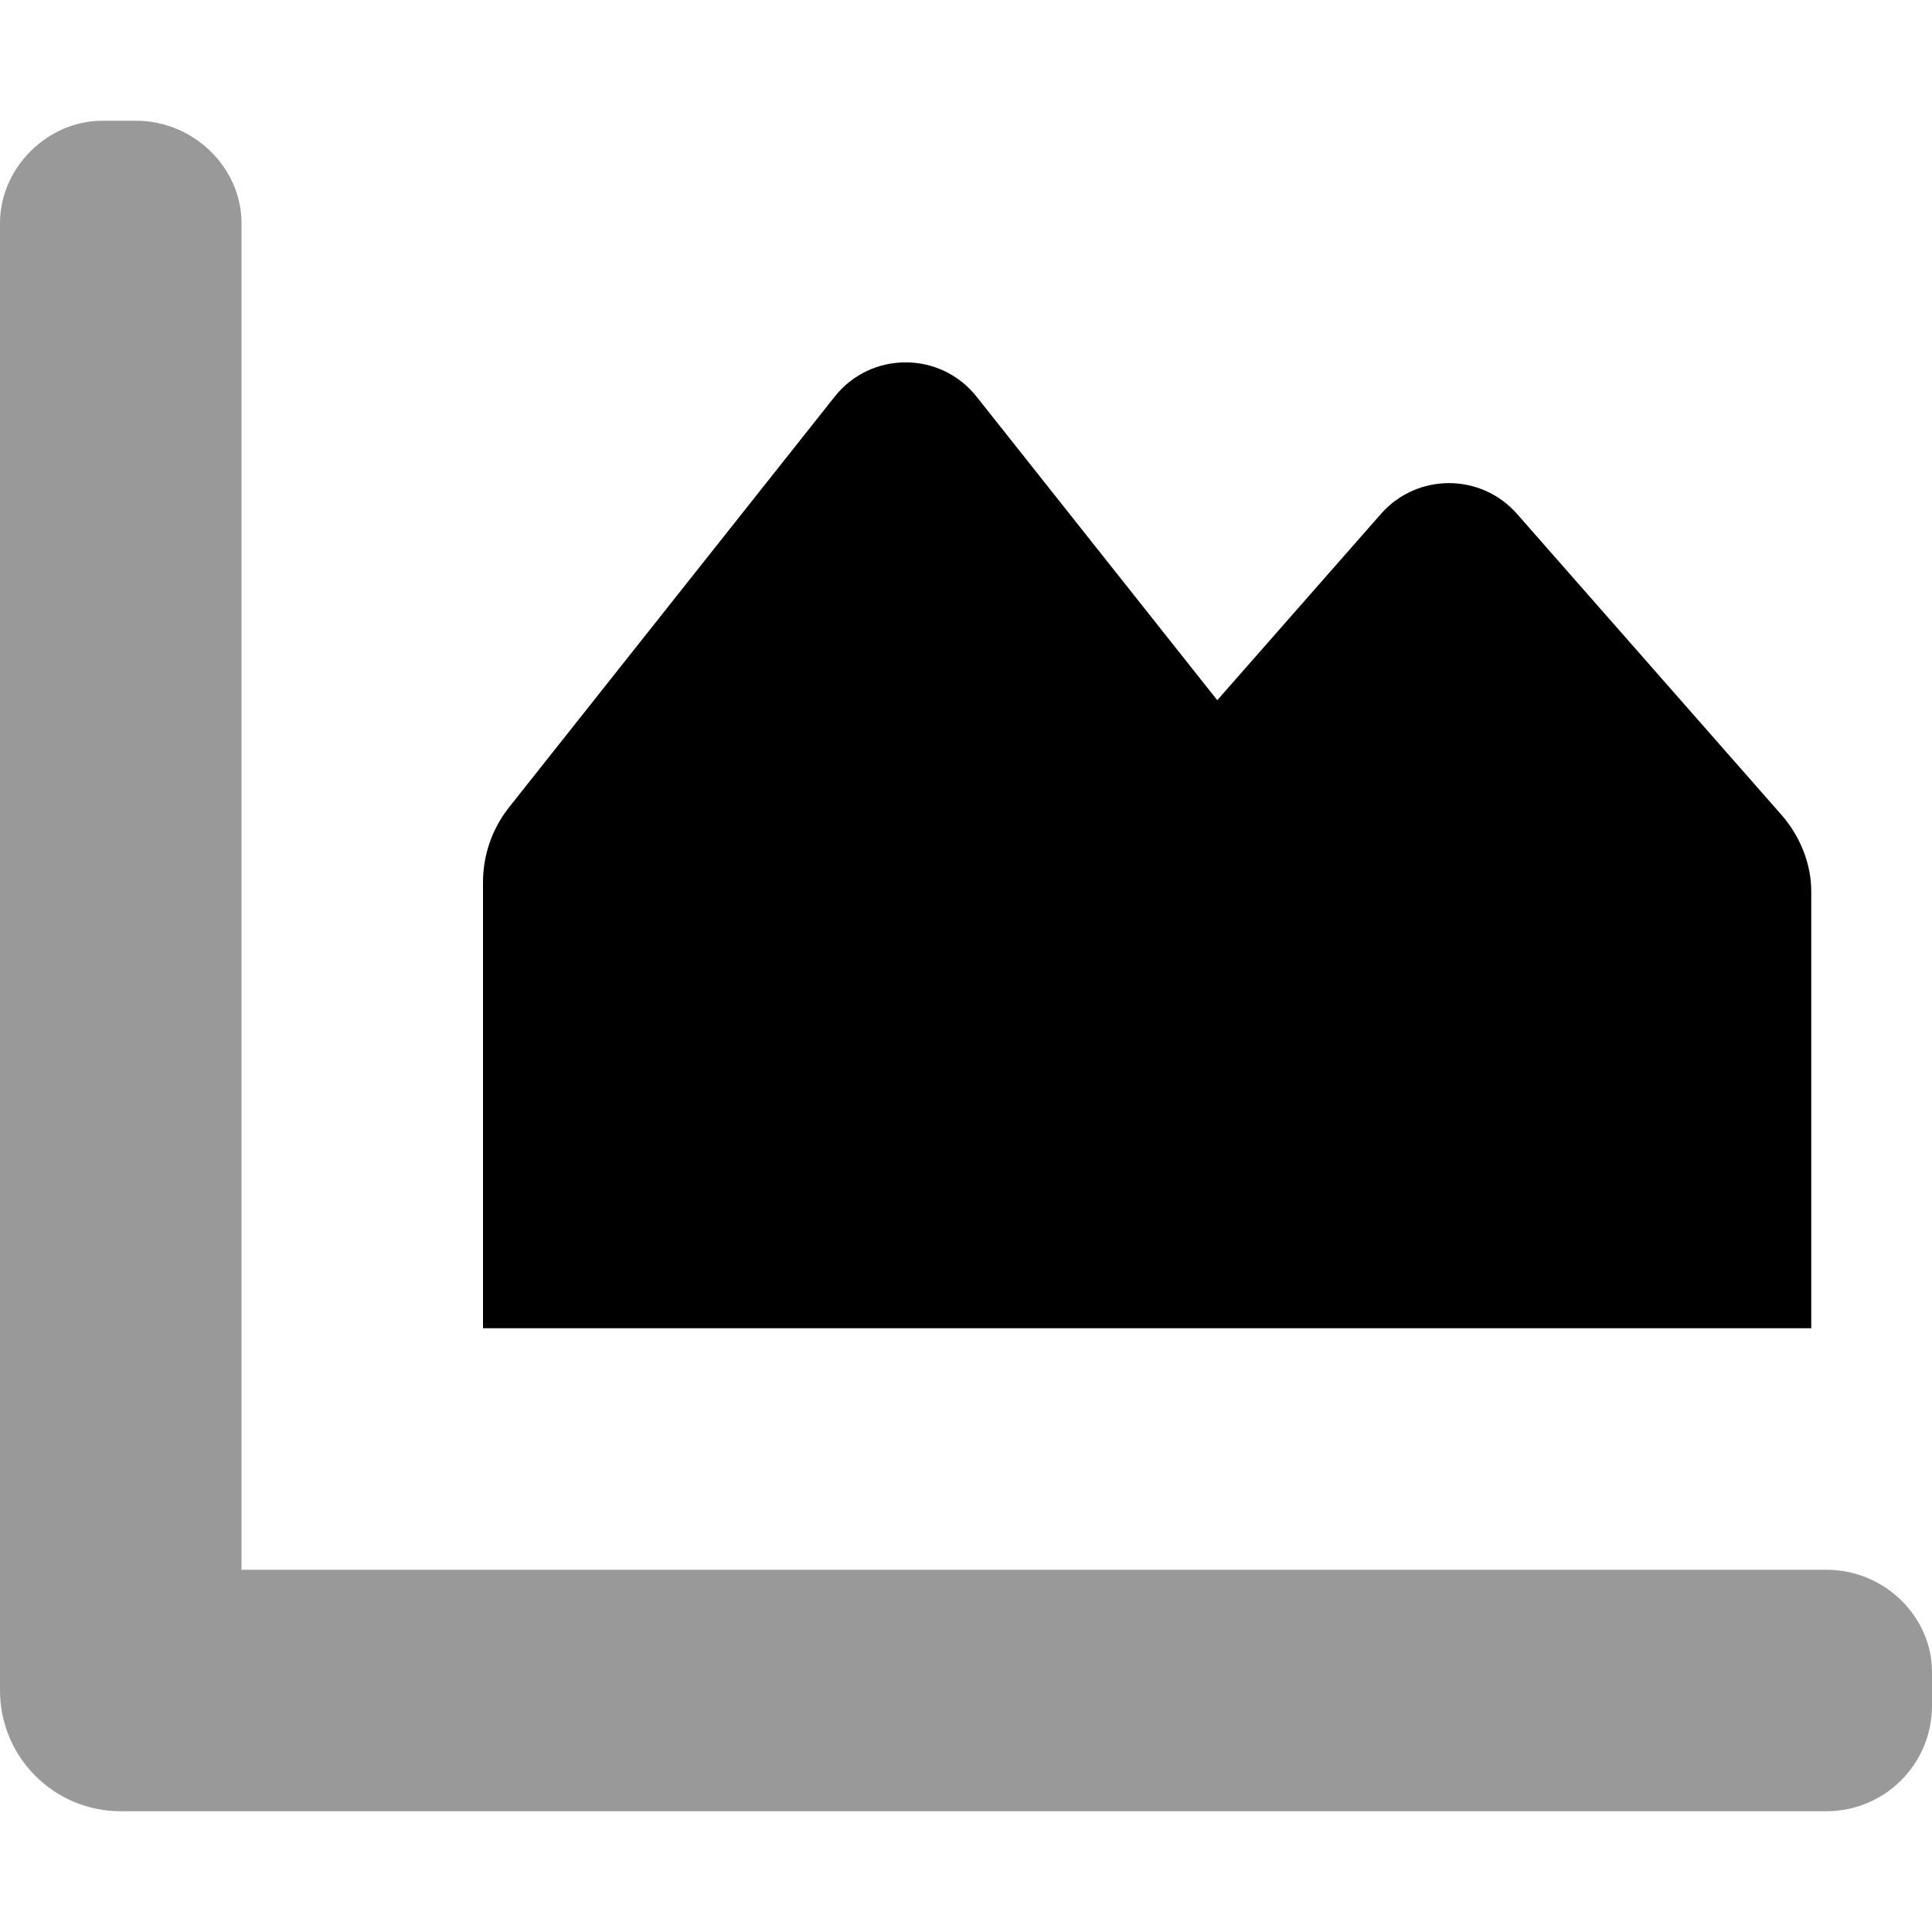 <svg xmlns="http://www.w3.org/2000/svg" viewBox="0 0 512 512"><!--! Font Awesome Pro 6.0.0-alpha3 by @fontawesome - https://fontawesome.com License - https://fontawesome.com/license (Commercial License) --><defs><style>.fa-secondary{opacity:.4}</style></defs><path class="fa-primary" d="M480 352H128V233.8c0-7.219 2.441-14.22 6.926-19.88l86.27-108.8c9.609-12.12 28-12.12 37.61 0l63.78 80.44l43.38-49.37c9.562-10.88 26.5-10.88 36.06 0l70.01 79.68C477.2 221.7 480 229.2 480 236.1V352z"/><path class="fa-secondary" d="M484 416H64V59.1C64 44.54 51.46 32 36 32H27.1C12.54 32 0 44.54 0 59.1V448c0 17.67 14.33 32 32 32h452C499.5 480 512 467.5 512 452V443.1C512 428.5 499.5 416 484 416z"/></svg>
